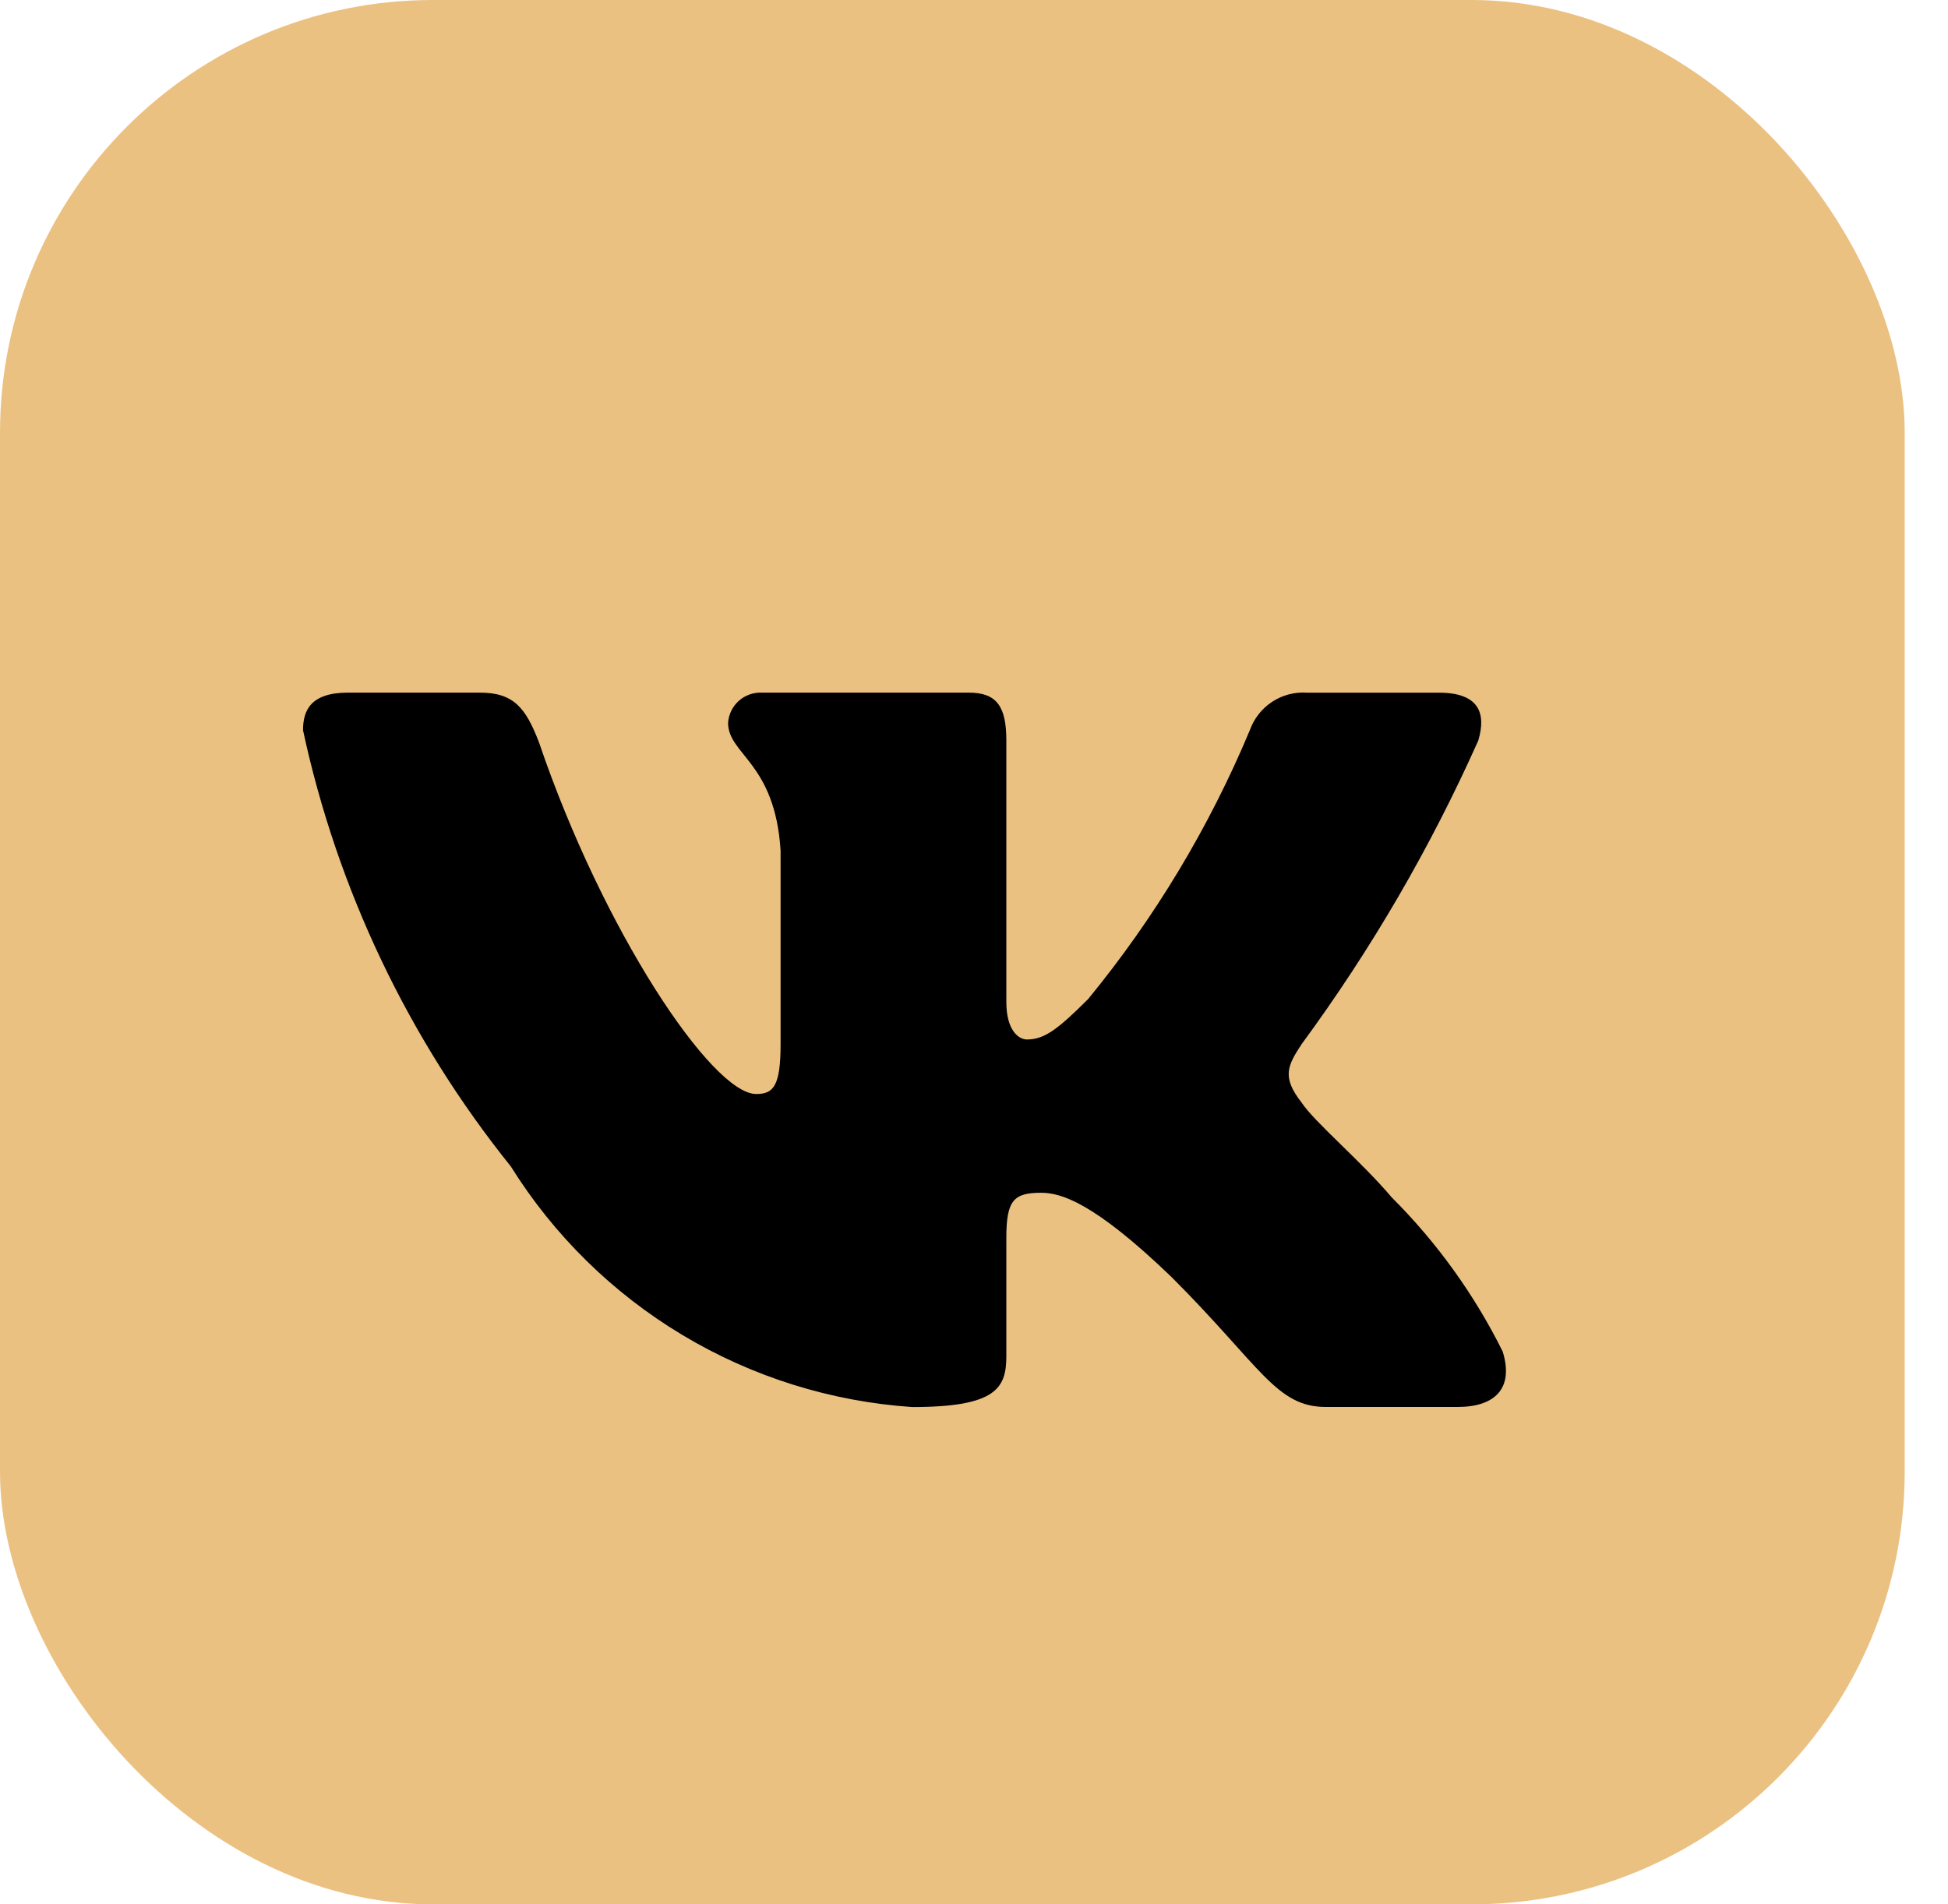 <?xml version="1.0" encoding="UTF-8"?> <svg xmlns="http://www.w3.org/2000/svg" width="45" height="44" viewBox="0 0 45 44" fill="none"><rect width="44" height="44" rx="10" fill="#EBC182"></rect><path d="M33.671 32.508H30.629C29.479 32.508 29.132 31.576 27.069 29.512C25.267 27.775 24.505 27.559 24.049 27.559C23.419 27.559 23.247 27.732 23.247 28.6V31.336C23.247 32.076 23.007 32.51 21.073 32.51C19.198 32.383 17.379 31.814 15.767 30.847C14.154 29.88 12.795 28.544 11.8 26.95C9.438 24.009 7.794 20.559 7 16.872C7 16.416 7.173 16.003 8.043 16.003H11.083C11.864 16.003 12.145 16.351 12.452 17.155C13.928 21.499 16.447 25.277 17.469 25.277C17.861 25.277 18.032 25.104 18.032 24.127V19.652C17.903 17.611 16.819 17.439 16.819 16.7C16.832 16.505 16.922 16.323 17.067 16.193C17.213 16.063 17.404 15.995 17.599 16.003H22.377C23.031 16.003 23.247 16.328 23.247 17.11V23.149C23.247 23.802 23.527 24.017 23.724 24.017C24.116 24.017 24.417 23.802 25.136 23.084C26.677 21.205 27.935 19.112 28.872 16.871C28.968 16.602 29.149 16.371 29.388 16.215C29.627 16.058 29.911 15.984 30.196 16.004H33.237C34.149 16.004 34.343 16.46 34.149 17.111C33.043 19.589 31.674 21.941 30.067 24.127C29.739 24.627 29.608 24.887 30.067 25.474C30.368 25.93 31.435 26.82 32.151 27.667C33.193 28.707 34.059 29.91 34.713 31.227C34.975 32.075 34.539 32.508 33.671 32.508Z" fill="black"></path></svg> 